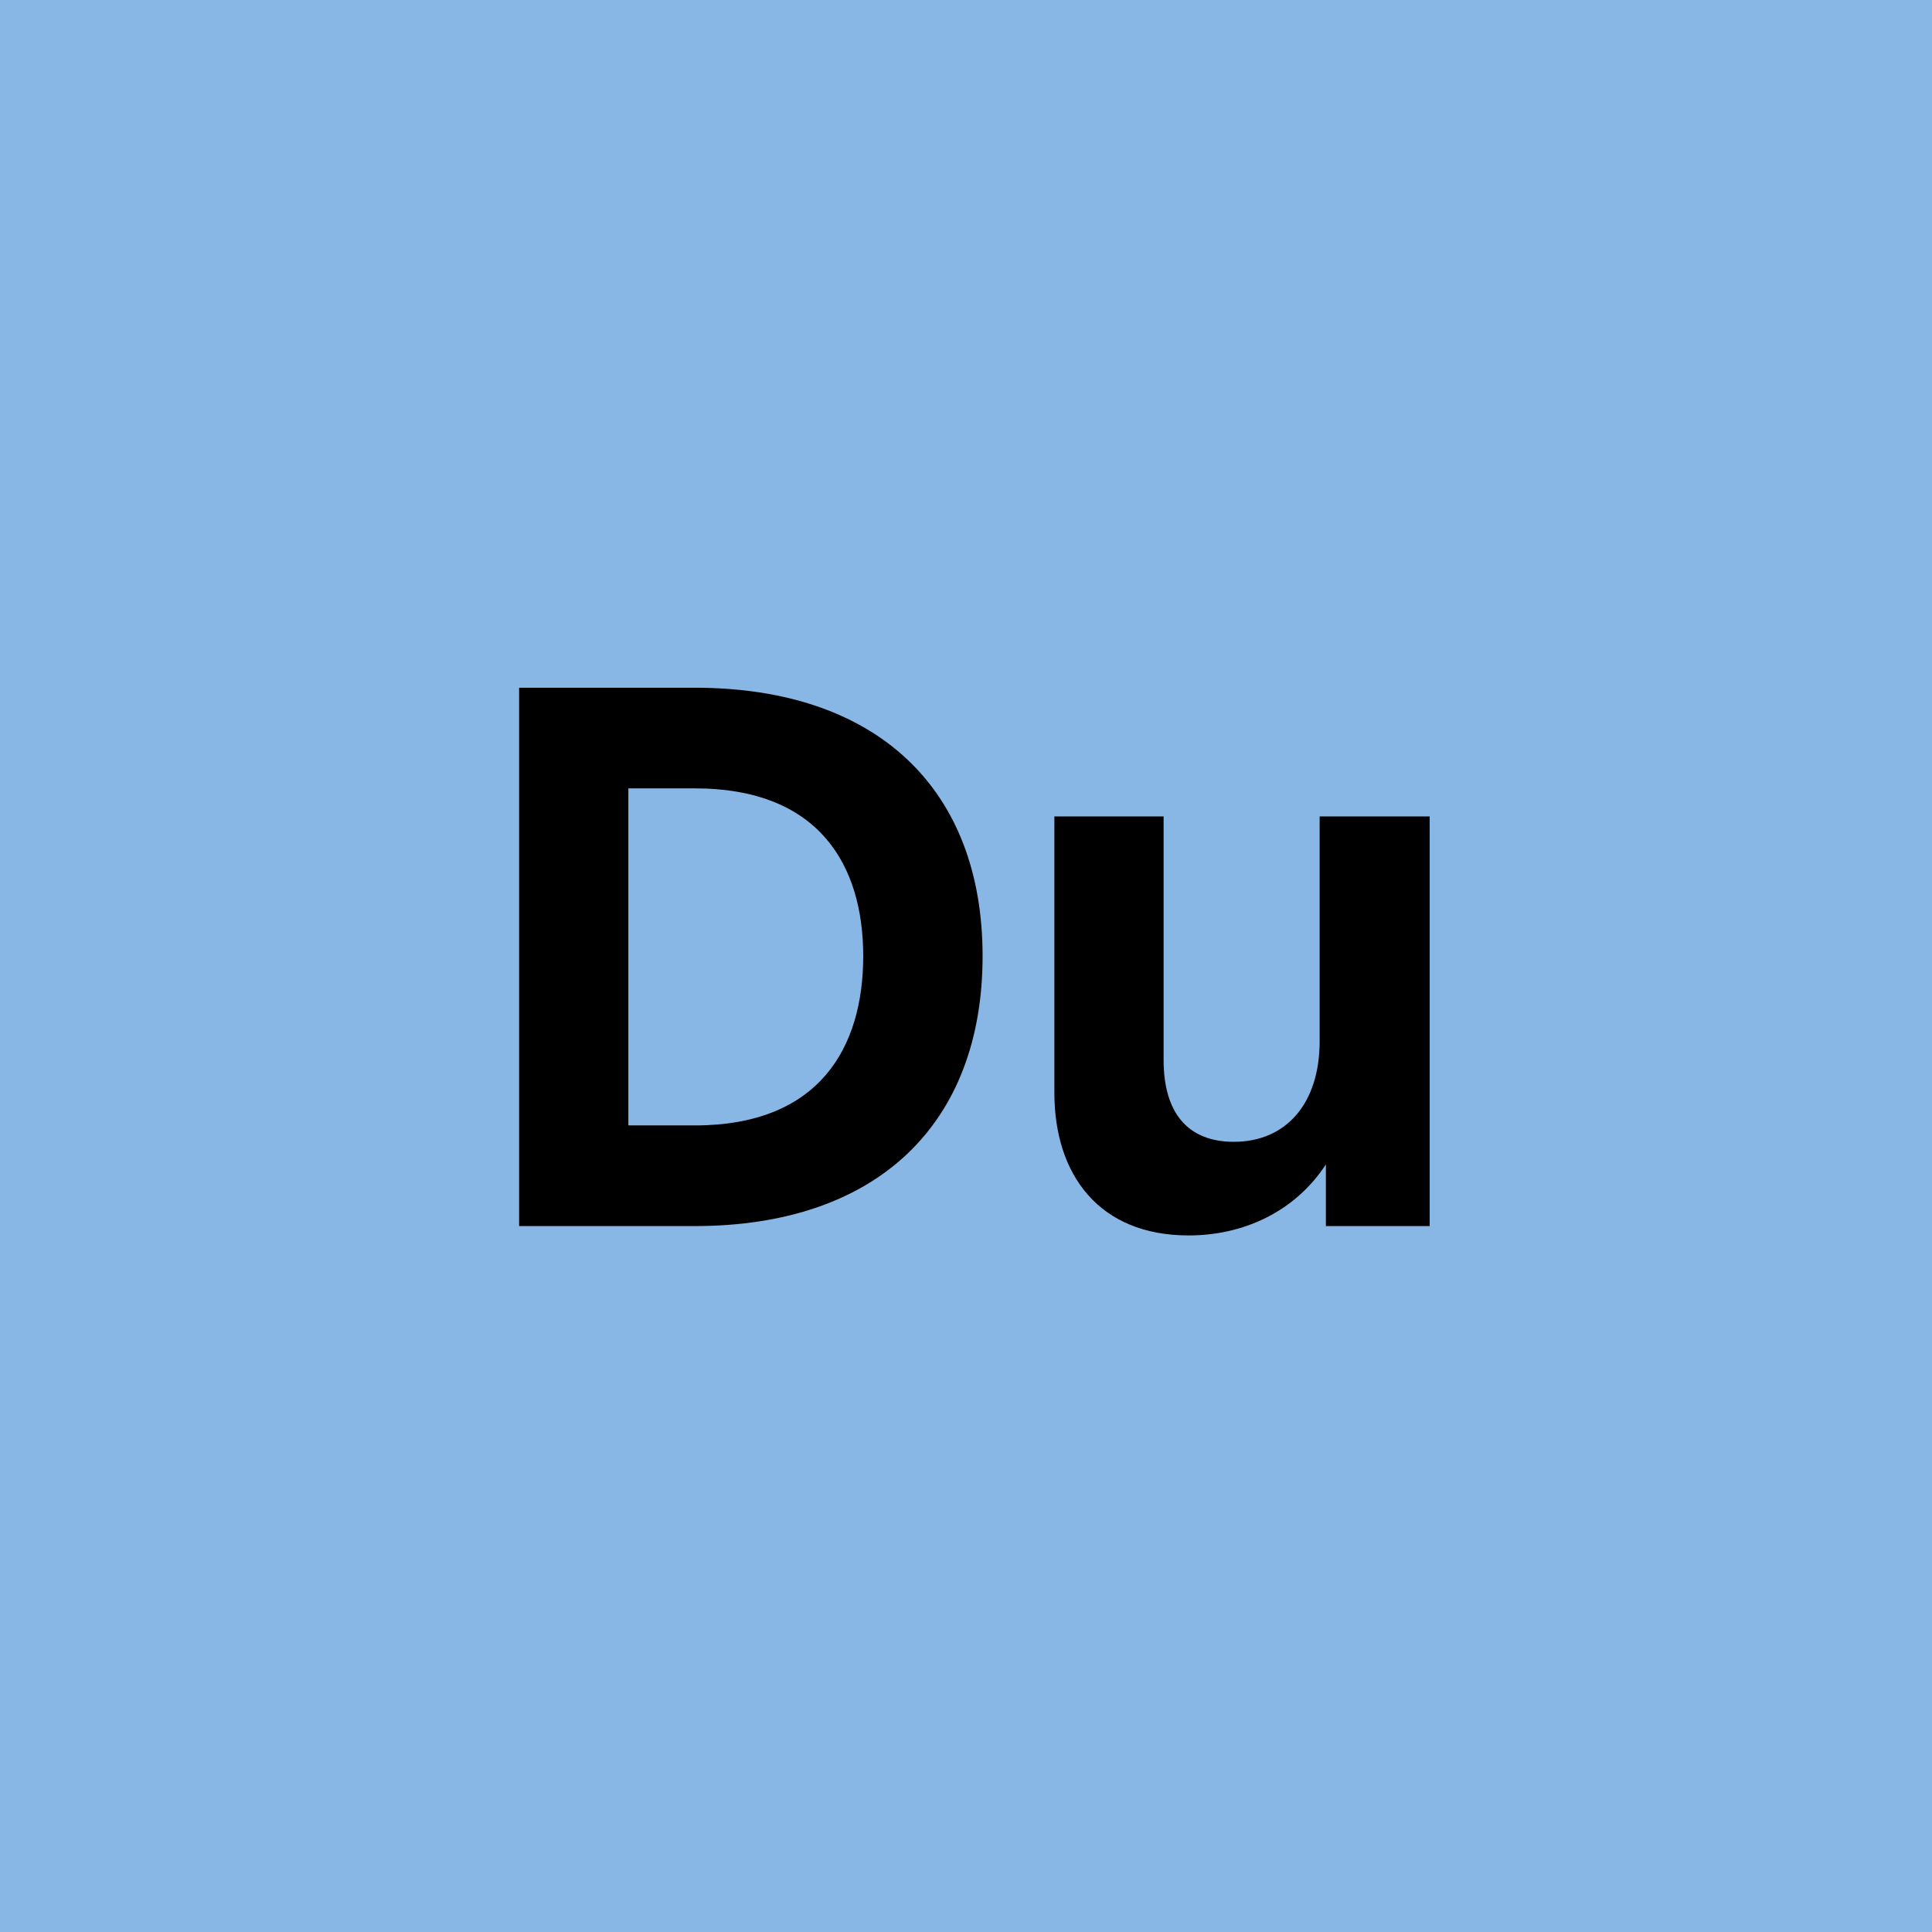 <svg width="104" height="104" viewBox="0 0 104 104" fill="none" xmlns="http://www.w3.org/2000/svg">
<rect width="104" height="104" fill="#88B7E6"/>
<path d="M37.395 37.02C47.223 37.02 52.893 42.48 52.893 51.468C52.893 60.498 47.223 66 37.395 66H27.945V37.02H37.395ZM33.825 60.582H37.395C44.115 60.582 46.467 56.382 46.467 51.468C46.467 46.596 44.115 42.438 37.395 42.438H33.825V60.582ZM71.037 56.046V43.95H76.959V66H71.373V62.682C69.693 65.244 66.921 66.504 63.981 66.504C59.193 66.504 56.757 63.27 56.757 58.818V43.95H62.637V57.054C62.637 59.91 63.939 61.464 66.417 61.464C69.231 61.464 71.037 59.406 71.037 56.046Z" fill="black"/>
</svg>
